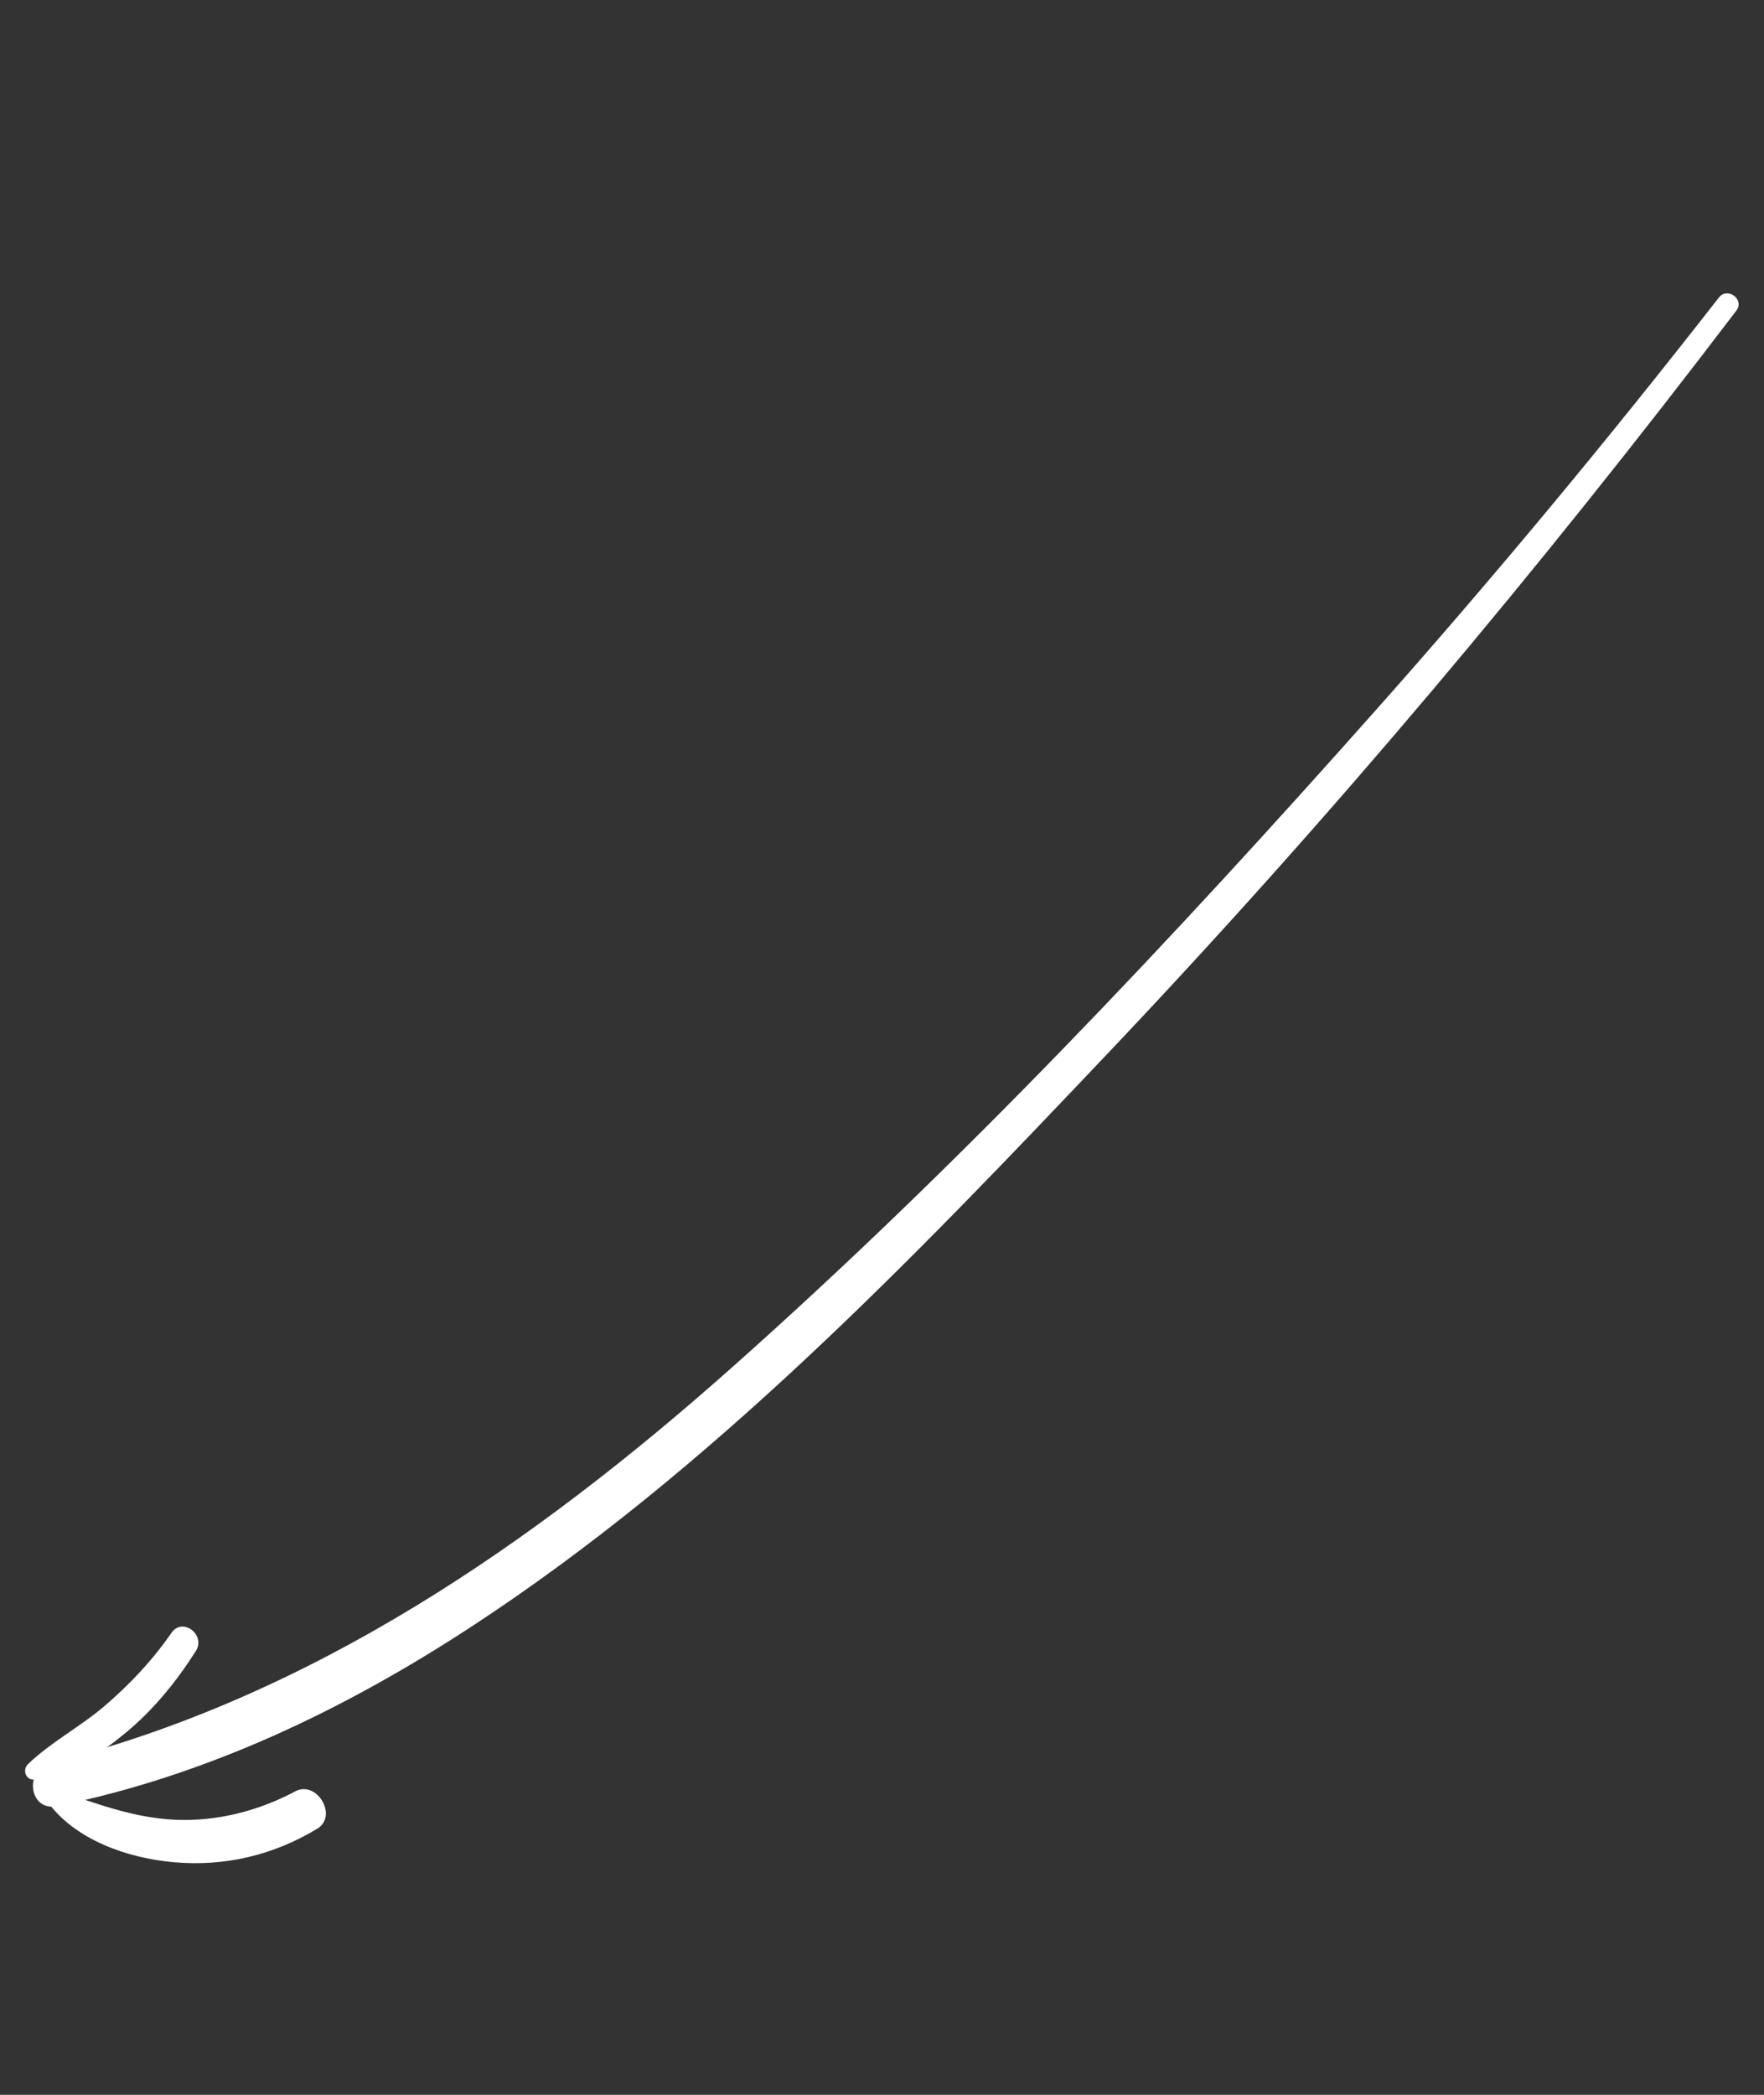 <?xml version="1.0" encoding="UTF-8"?> <svg xmlns="http://www.w3.org/2000/svg" width="64" height="76" viewBox="0 0 64 76" fill="none"><rect x="0" y="0" width="64" height="76" fill="#333333" stroke="none"/><path d="M62.997 11.269C55.879 20.631 48.308 29.656 40.214 38.193C33.118 45.677 25.78 53.34 17.097 59.019C12.492 62.031 7.488 64.427 2.061 65.526C1.048 65.731 0.864 64.204 1.831 63.962C11.314 61.575 19.385 55.988 26.586 49.585C34.875 42.214 42.532 34.076 49.893 25.79C54.213 20.927 58.363 15.924 62.363 10.795C62.675 10.394 63.306 10.865 62.997 11.269Z" fill="white"></path><path d="M1.022 63.996C1.846 63.205 2.92 62.642 3.795 61.892C4.718 61.1 5.526 60.242 6.22 59.241C6.625 58.655 7.479 59.313 7.104 59.902C6.407 60.999 5.561 62.041 4.555 62.87C3.658 63.61 2.45 64.437 1.263 64.561C0.928 64.597 0.799 64.21 1.022 63.996Z" fill="white"></path><path d="M2.005 64.939C3.463 65.414 4.816 65.954 6.37 66.021C7.882 66.086 9.387 65.697 10.712 64.99C11.492 64.574 12.276 65.88 11.509 66.346C9.93 67.302 8.16 67.726 6.309 67.562C4.63 67.412 2.719 66.758 1.703 65.342C1.55 65.126 1.759 64.859 2.005 64.939Z" fill="white"></path></svg> 